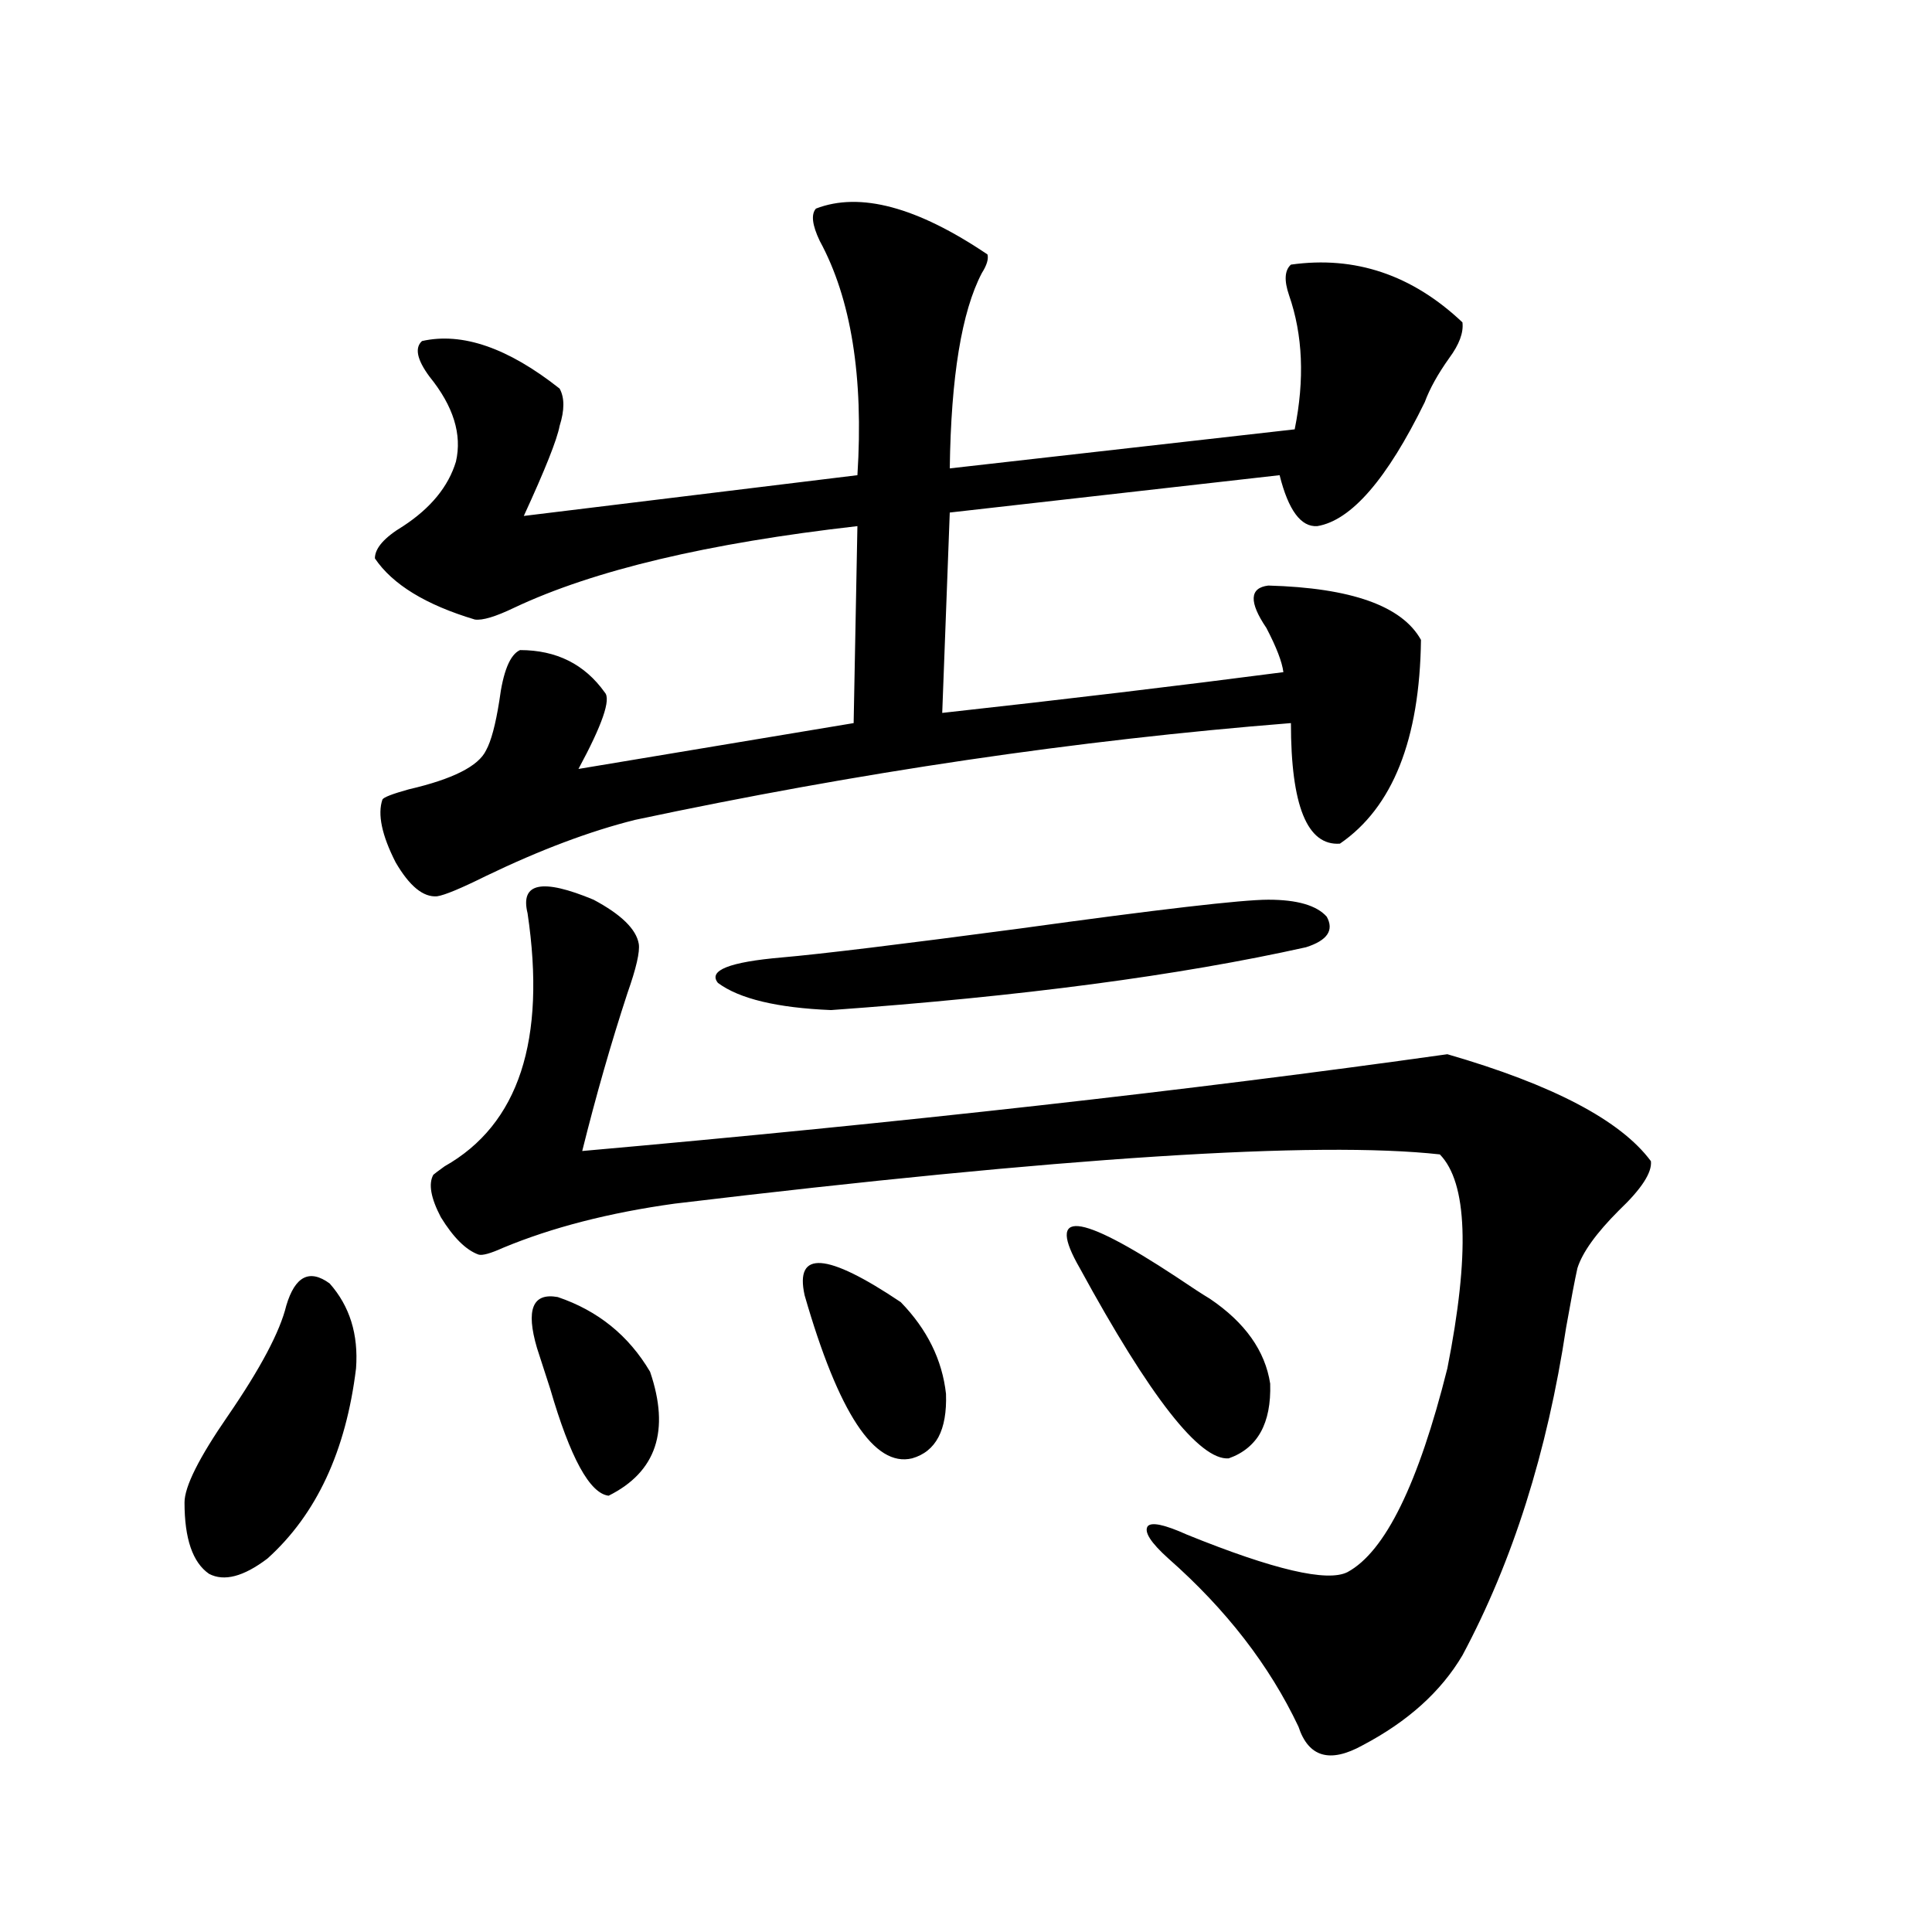 <?xml version="1.0" encoding="utf-8"?>
<!-- Generator: Adobe Illustrator 16.0.0, SVG Export Plug-In . SVG Version: 6.00 Build 0)  -->
<!DOCTYPE svg PUBLIC "-//W3C//DTD SVG 1.1//EN" "http://www.w3.org/Graphics/SVG/1.1/DTD/svg11.dtd">
<svg version="1.1" id="图层_1" xmlns="http://www.w3.org/2000/svg" xmlns:xlink="http://www.w3.org/1999/xlink" x="0px" y="0px"
	 width="1000px" height="1000px" viewBox="0 0 1000 1000" enable-background="new 0 0 1000 1000" xml:space="preserve">
<path d="M148.191,675.742c4.543-15.229,12.027-19.034,22.438-11.426c10.396,11.728,14.954,26.367,13.658,43.945
	c-5.213,42.778-20.487,75.586-45.853,98.438c-12.362,9.38-22.438,12.017-30.243,7.91c-8.46-5.851-12.683-18.155-12.683-36.914
	c0-8.198,7.47-23.14,22.438-44.824C134.854,708.262,144.93,689.228,148.191,675.742z M422.331,107.969
	c22.759-8.789,52.347-0.879,88.778,23.73c0.641,2.349-0.335,5.575-2.927,9.668c-10.411,19.927-15.944,53.613-16.585,101.074
	l178.532-20.215c5.198-25.776,4.223-48.917-2.927-69.434c-2.606-7.608-2.286-12.882,0.976-15.82
	c33.17-4.683,62.758,5.273,88.778,29.883c0.641,5.273-1.631,11.426-6.829,18.457c-5.854,8.212-10.091,15.82-12.683,22.852
	c-19.512,39.853-38.048,61.235-55.608,64.16c-8.46,0.591-14.969-8.198-19.512-26.367l-170.728,19.336l-3.902,103.711
	c63.733-7.031,122.589-14.063,176.581-21.094c-0.655-5.273-3.582-12.882-8.78-22.852c-9.115-13.472-8.78-20.792,0.976-21.973
	c42.926,1.181,69.267,10.547,79.022,28.125c-0.655,51.567-14.634,86.724-41.95,105.469c-16.92,1.181-25.365-19.624-25.365-62.402
	c-110.576,8.789-223.744,25.488-339.504,50.098c-23.414,5.864-49.114,15.532-77.071,29.004c-13.018,6.454-21.463,9.97-25.365,10.547
	c-7.164,0.591-14.313-5.273-21.463-17.578c-7.164-14.063-9.436-24.897-6.829-32.52c0.641-1.167,5.198-2.925,13.658-5.273
	c22.759-5.273,36.097-12.003,39.999-20.215c2.592-4.683,4.878-13.184,6.829-25.488c1.951-15.229,5.519-24.019,10.731-26.367
	c18.856,0,33.49,7.333,43.901,21.973c3.247,3.516-1.311,16.699-13.658,39.551l142.436-23.73l1.951-101.953
	c-77.406,8.789-136.582,22.852-177.557,42.188c-9.756,4.696-16.585,6.743-20.487,6.152c-25.365-7.608-42.605-18.155-51.706-31.641
	c0-5.273,4.878-10.835,14.634-16.699c14.299-9.366,23.414-20.503,27.316-33.398c3.247-14.063-1.311-28.702-13.658-43.945
	c-6.509-8.789-7.805-14.941-3.902-18.457c20.808-4.683,44.542,3.516,71.218,24.609c2.592,4.696,2.592,11.138,0,19.336
	c-1.311,7.031-7.484,22.563-18.536,46.582l172.679-21.094c3.247-50.977-3.262-91.406-19.512-121.289
	C420.38,116.47,419.725,110.907,422.331,107.969z M307.212,465.684c14.299,7.622,22.104,15.243,23.414,22.852
	c0.641,4.106-1.311,12.606-5.854,25.488c-8.46,25.79-16.265,53.036-23.414,81.738c165.194-14.64,314.459-31.339,447.794-50.098
	c54.633,15.82,89.754,34.277,105.363,55.371c0.641,5.864-4.878,14.364-16.585,25.488c-11.707,11.728-18.871,21.685-21.463,29.883
	c-1.311,5.864-3.262,16.122-5.854,30.762c-9.756,64.462-27.651,121.001-53.657,169.629c-11.066,18.745-28.292,34.277-51.706,46.582
	c-16.92,9.366-27.972,6.152-33.17-9.668c-14.969-31.641-37.407-60.645-67.315-87.012c-9.115-8.198-12.683-13.761-10.731-16.699
	c1.951-2.335,8.78-0.879,20.487,4.395c44.877,18.169,72.514,24.609,82.925,19.336c19.512-10.547,36.737-45.703,51.706-105.469
	c11.707-59.175,10.396-96.089-3.902-110.742c-63.748-7.031-195.772,1.47-396.088,25.488c-33.825,4.696-63.413,12.305-88.778,22.852
	c-6.509,2.938-10.731,4.106-12.683,3.516c-6.509-2.335-13.018-8.789-19.512-19.336c-5.213-9.956-6.509-17.276-3.902-21.973
	c0.641-0.577,2.592-2.046,5.854-4.395c38.368-21.671,52.682-65.327,42.926-130.957C269.164,456.895,280.536,454.56,307.212,465.684z
	 M277.944,697.715c-5.854-19.913-2.286-28.702,10.731-26.367c20.808,7.031,36.737,19.927,47.804,38.672
	c10.396,30.474,3.247,51.855-21.463,64.16c-9.756-1.167-19.847-19.624-30.243-55.371
	C281.512,708.853,279.24,701.821,277.944,697.715z M656.472,465.684c14.954,0,25.03,2.938,30.243,8.789
	c3.902,7.031,0.32,12.305-10.731,15.82c-65.699,14.653-147.648,25.488-245.848,32.52c-27.972-1.167-47.483-5.851-58.535-14.063
	c-5.213-6.44,5.854-10.835,33.17-13.184c20.152-1.758,61.127-6.729,122.924-14.941C599.888,470.669,642.813,465.684,656.472,465.684
	z M416.478,670.469c-5.213-23.429,11.372-22.261,49.755,3.516c13.658,14.063,21.463,29.883,23.414,47.461
	c0.641,18.759-5.213,29.883-17.561,33.398C452.574,759.54,434.038,731.415,416.478,670.469z M558.913,656.406
	c-17.561-30.46-0.976-29.004,49.755,4.395c7.805,5.273,13.658,9.091,17.561,11.426c18.201,12.305,28.612,26.958,31.219,43.945
	c0.641,20.517-6.509,33.398-21.463,38.672C621.016,756.024,595.33,723.203,558.913,656.406z"/>
</svg>
